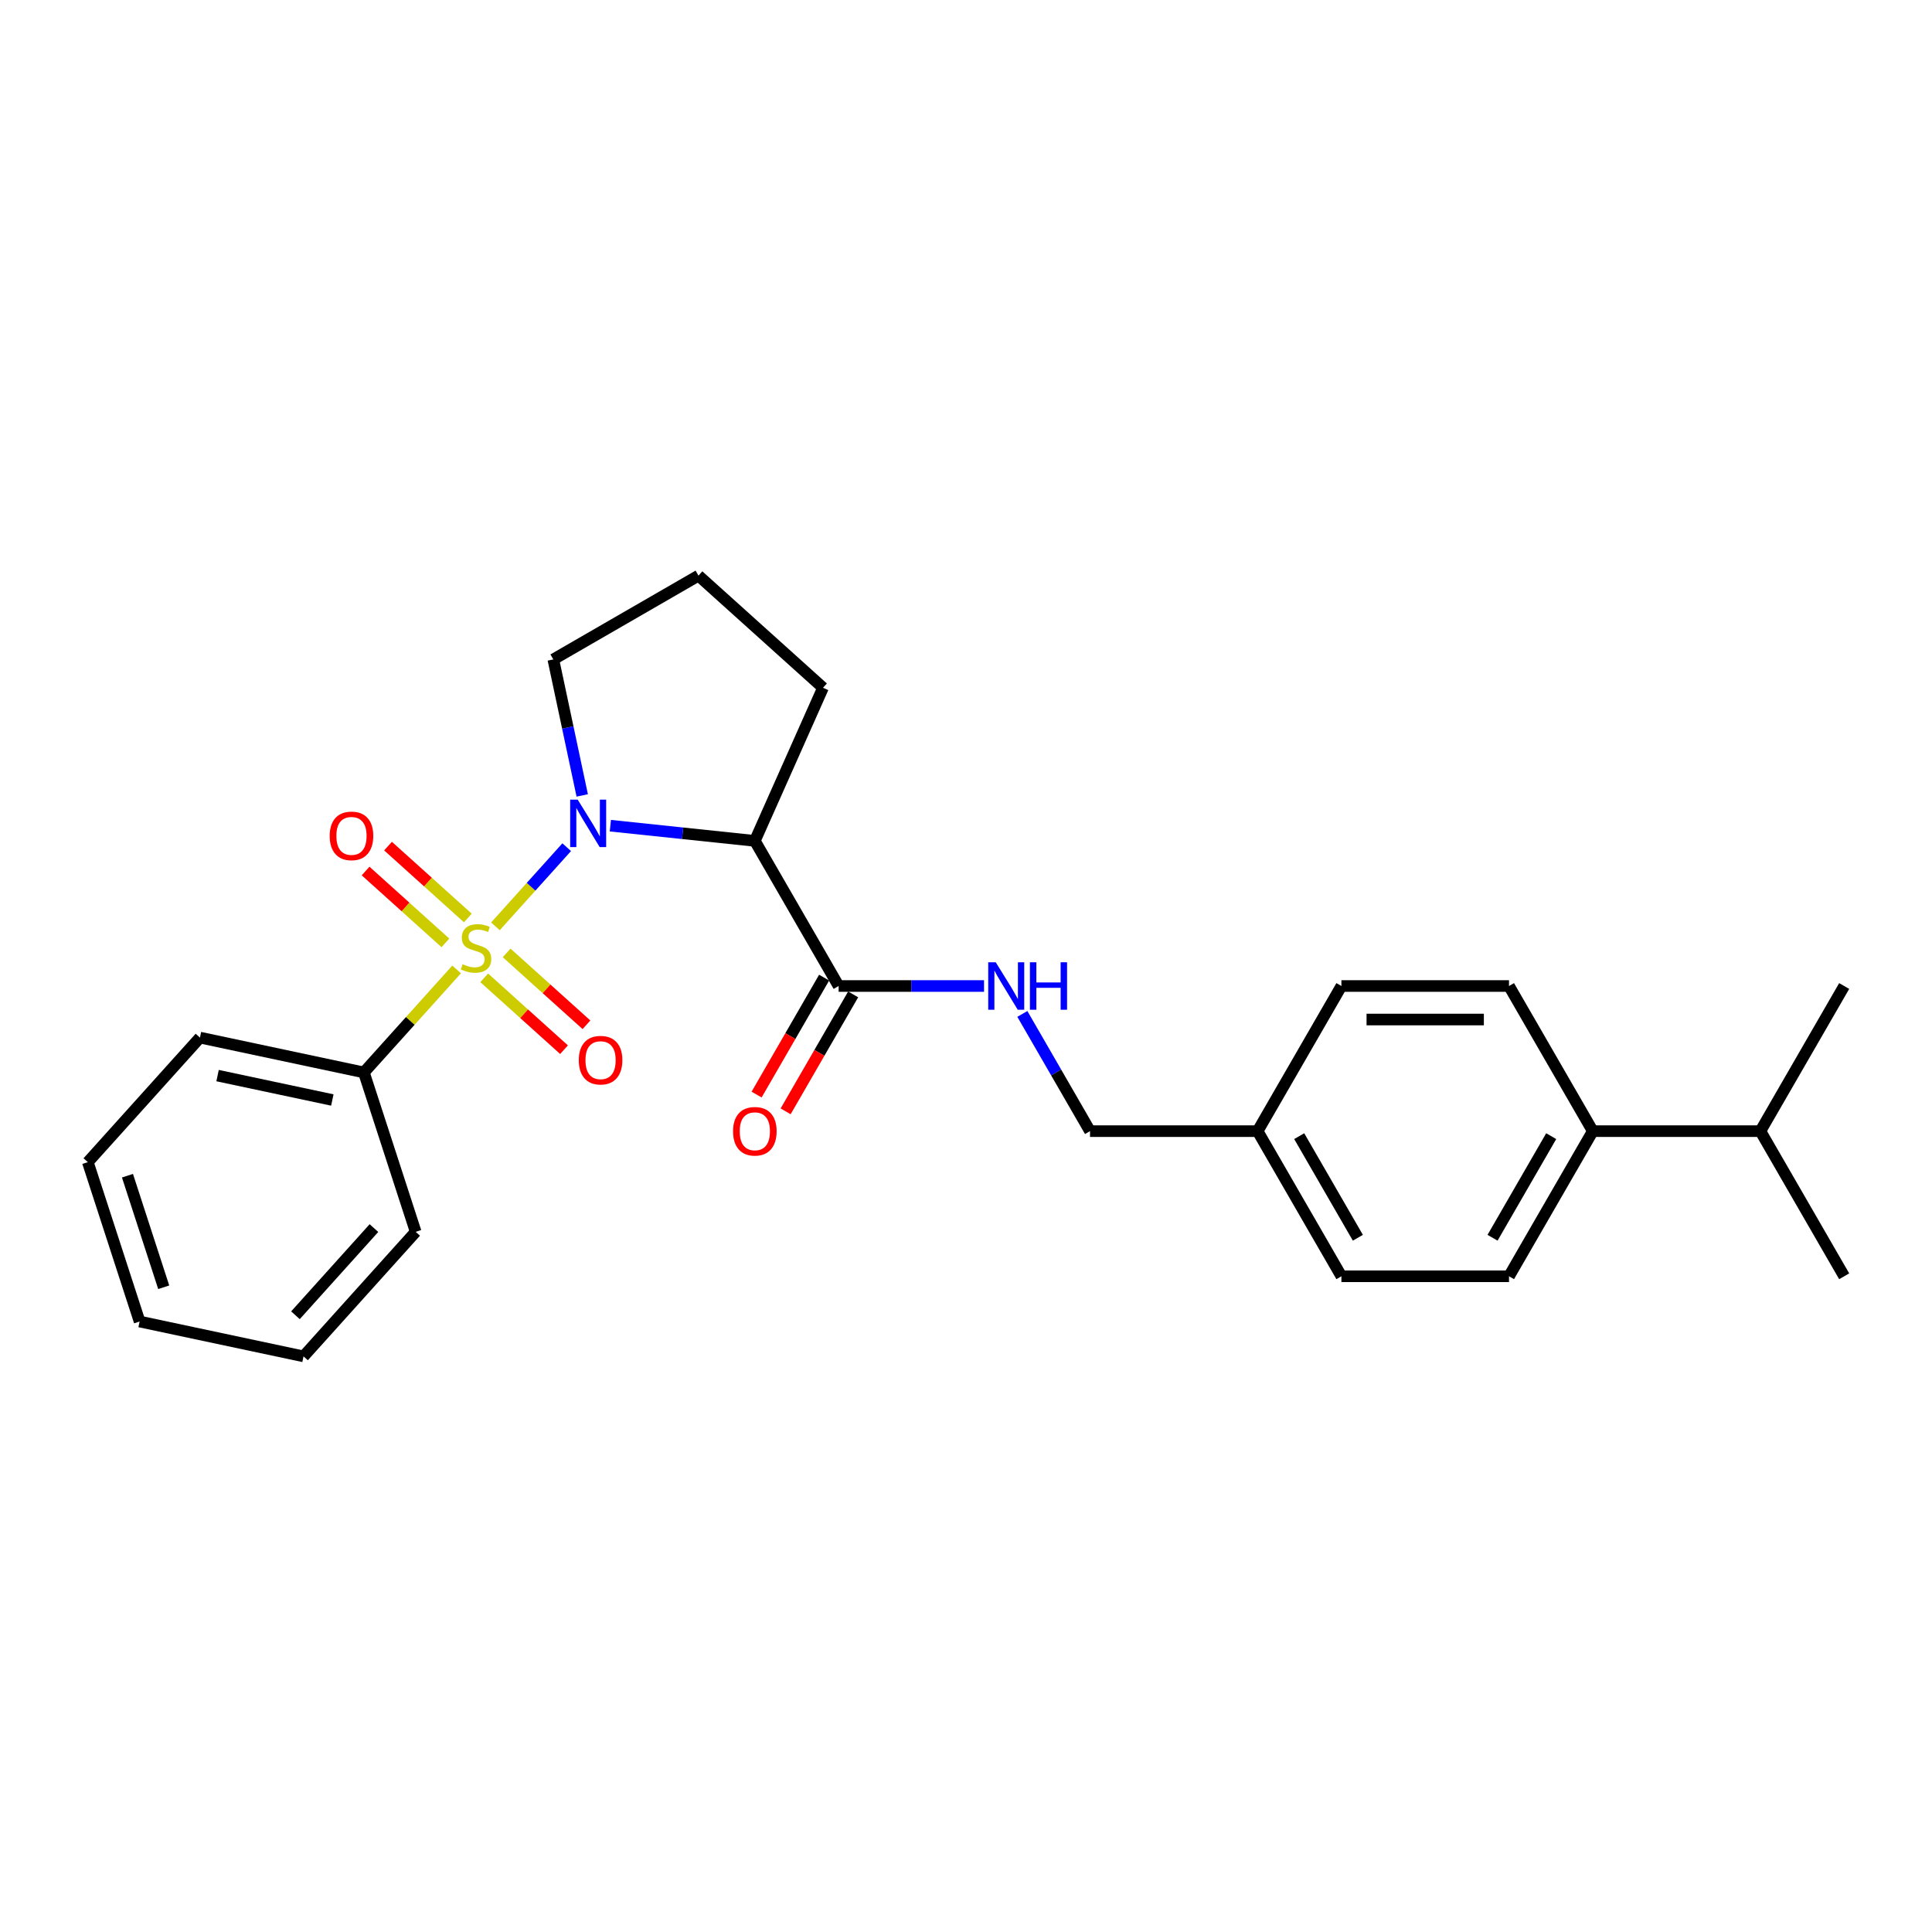 <?xml version='1.0' encoding='iso-8859-1'?>
<svg version='1.1' baseProfile='full'
              xmlns='http://www.w3.org/2000/svg'
                      xmlns:rdkit='http://www.rdkit.org/xml'
                      xmlns:xlink='http://www.w3.org/1999/xlink'
                  xml:space='preserve'
width='1000px' height='1000px' viewBox='0 0 1000 1000'>
<!-- END OF HEADER -->
<rect style='opacity:1.0;fill:#FFFFFF;stroke:none' width='1000' height='1000' x='0' y='0'> </rect>
<path class='bond-0' d='M 256.436,479.473 L 274.88,458.988' style='fill:none;fill-rule:evenodd;stroke:#CCCC00;stroke-width:6px;stroke-linecap:butt;stroke-linejoin:miter;stroke-opacity:1' />
<path class='bond-0' d='M 274.88,458.988 L 293.325,438.504' style='fill:none;fill-rule:evenodd;stroke:#0000FF;stroke-width:6px;stroke-linecap:butt;stroke-linejoin:miter;stroke-opacity:1' />
<path class='bond-3' d='M 250.632,506.12 L 271.287,524.719' style='fill:none;fill-rule:evenodd;stroke:#CCCC00;stroke-width:6px;stroke-linecap:butt;stroke-linejoin:miter;stroke-opacity:1' />
<path class='bond-3' d='M 271.287,524.719 L 291.943,543.317' style='fill:none;fill-rule:evenodd;stroke:#FF0000;stroke-width:6px;stroke-linecap:butt;stroke-linejoin:miter;stroke-opacity:1' />
<path class='bond-3' d='M 262.24,493.227 L 282.896,511.826' style='fill:none;fill-rule:evenodd;stroke:#CCCC00;stroke-width:6px;stroke-linecap:butt;stroke-linejoin:miter;stroke-opacity:1' />
<path class='bond-3' d='M 282.896,511.826 L 303.552,530.424' style='fill:none;fill-rule:evenodd;stroke:#FF0000;stroke-width:6px;stroke-linecap:butt;stroke-linejoin:miter;stroke-opacity:1' />
<path class='bond-4' d='M 242.15,475.138 L 221.495,456.54' style='fill:none;fill-rule:evenodd;stroke:#CCCC00;stroke-width:6px;stroke-linecap:butt;stroke-linejoin:miter;stroke-opacity:1' />
<path class='bond-4' d='M 221.495,456.54 L 200.839,437.941' style='fill:none;fill-rule:evenodd;stroke:#FF0000;stroke-width:6px;stroke-linecap:butt;stroke-linejoin:miter;stroke-opacity:1' />
<path class='bond-4' d='M 230.542,488.031 L 209.886,469.433' style='fill:none;fill-rule:evenodd;stroke:#CCCC00;stroke-width:6px;stroke-linecap:butt;stroke-linejoin:miter;stroke-opacity:1' />
<path class='bond-4' d='M 209.886,469.433 L 189.23,450.834' style='fill:none;fill-rule:evenodd;stroke:#FF0000;stroke-width:6px;stroke-linecap:butt;stroke-linejoin:miter;stroke-opacity:1' />
<path class='bond-5' d='M 236.346,501.785 L 212.347,528.439' style='fill:none;fill-rule:evenodd;stroke:#CCCC00;stroke-width:6px;stroke-linecap:butt;stroke-linejoin:miter;stroke-opacity:1' />
<path class='bond-5' d='M 212.347,528.439 L 188.347,555.093' style='fill:none;fill-rule:evenodd;stroke:#000000;stroke-width:6px;stroke-linecap:butt;stroke-linejoin:miter;stroke-opacity:1' />
<path class='bond-1' d='M 315.92,427.372 L 353.312,431.302' style='fill:none;fill-rule:evenodd;stroke:#0000FF;stroke-width:6px;stroke-linecap:butt;stroke-linejoin:miter;stroke-opacity:1' />
<path class='bond-1' d='M 353.312,431.302 L 390.704,435.233' style='fill:none;fill-rule:evenodd;stroke:#000000;stroke-width:6px;stroke-linecap:butt;stroke-linejoin:miter;stroke-opacity:1' />
<path class='bond-11' d='M 301.363,411.714 L 293.881,376.515' style='fill:none;fill-rule:evenodd;stroke:#0000FF;stroke-width:6px;stroke-linecap:butt;stroke-linejoin:miter;stroke-opacity:1' />
<path class='bond-11' d='M 293.881,376.515 L 286.399,341.316' style='fill:none;fill-rule:evenodd;stroke:#000000;stroke-width:6px;stroke-linecap:butt;stroke-linejoin:miter;stroke-opacity:1' />
<path class='bond-2' d='M 390.704,435.233 L 434.077,510.356' style='fill:none;fill-rule:evenodd;stroke:#000000;stroke-width:6px;stroke-linecap:butt;stroke-linejoin:miter;stroke-opacity:1' />
<path class='bond-13' d='M 390.704,435.233 L 425.986,355.987' style='fill:none;fill-rule:evenodd;stroke:#000000;stroke-width:6px;stroke-linecap:butt;stroke-linejoin:miter;stroke-opacity:1' />
<path class='bond-6' d='M 434.077,510.356 L 471.707,510.356' style='fill:none;fill-rule:evenodd;stroke:#000000;stroke-width:6px;stroke-linecap:butt;stroke-linejoin:miter;stroke-opacity:1' />
<path class='bond-6' d='M 471.707,510.356 L 509.336,510.356' style='fill:none;fill-rule:evenodd;stroke:#0000FF;stroke-width:6px;stroke-linecap:butt;stroke-linejoin:miter;stroke-opacity:1' />
<path class='bond-7' d='M 426.564,506.019 L 409.09,536.285' style='fill:none;fill-rule:evenodd;stroke:#000000;stroke-width:6px;stroke-linecap:butt;stroke-linejoin:miter;stroke-opacity:1' />
<path class='bond-7' d='M 409.09,536.285 L 391.616,566.551' style='fill:none;fill-rule:evenodd;stroke:#FF0000;stroke-width:6px;stroke-linecap:butt;stroke-linejoin:miter;stroke-opacity:1' />
<path class='bond-7' d='M 441.589,514.693 L 424.115,544.959' style='fill:none;fill-rule:evenodd;stroke:#000000;stroke-width:6px;stroke-linecap:butt;stroke-linejoin:miter;stroke-opacity:1' />
<path class='bond-7' d='M 424.115,544.959 L 406.64,575.226' style='fill:none;fill-rule:evenodd;stroke:#FF0000;stroke-width:6px;stroke-linecap:butt;stroke-linejoin:miter;stroke-opacity:1' />
<path class='bond-19' d='M 188.347,555.093 L 103.498,537.058' style='fill:none;fill-rule:evenodd;stroke:#000000;stroke-width:6px;stroke-linecap:butt;stroke-linejoin:miter;stroke-opacity:1' />
<path class='bond-19' d='M 172.013,569.358 L 112.618,556.733' style='fill:none;fill-rule:evenodd;stroke:#000000;stroke-width:6px;stroke-linecap:butt;stroke-linejoin:miter;stroke-opacity:1' />
<path class='bond-20' d='M 188.347,555.093 L 215.153,637.592' style='fill:none;fill-rule:evenodd;stroke:#000000;stroke-width:6px;stroke-linecap:butt;stroke-linejoin:miter;stroke-opacity:1' />
<path class='bond-12' d='M 529.165,524.807 L 546.679,555.143' style='fill:none;fill-rule:evenodd;stroke:#0000FF;stroke-width:6px;stroke-linecap:butt;stroke-linejoin:miter;stroke-opacity:1' />
<path class='bond-12' d='M 546.679,555.143 L 564.194,585.479' style='fill:none;fill-rule:evenodd;stroke:#000000;stroke-width:6px;stroke-linecap:butt;stroke-linejoin:miter;stroke-opacity:1' />
<path class='bond-8' d='M 824.428,585.479 L 781.056,660.602' style='fill:none;fill-rule:evenodd;stroke:#000000;stroke-width:6px;stroke-linecap:butt;stroke-linejoin:miter;stroke-opacity:1' />
<path class='bond-8' d='M 802.898,588.073 L 772.537,640.659' style='fill:none;fill-rule:evenodd;stroke:#000000;stroke-width:6px;stroke-linecap:butt;stroke-linejoin:miter;stroke-opacity:1' />
<path class='bond-15' d='M 824.428,585.479 L 911.173,585.479' style='fill:none;fill-rule:evenodd;stroke:#000000;stroke-width:6px;stroke-linecap:butt;stroke-linejoin:miter;stroke-opacity:1' />
<path class='bond-28' d='M 824.428,585.479 L 781.056,510.356' style='fill:none;fill-rule:evenodd;stroke:#000000;stroke-width:6px;stroke-linecap:butt;stroke-linejoin:miter;stroke-opacity:1' />
<path class='bond-9' d='M 781.056,510.356 L 694.311,510.356' style='fill:none;fill-rule:evenodd;stroke:#000000;stroke-width:6px;stroke-linecap:butt;stroke-linejoin:miter;stroke-opacity:1' />
<path class='bond-9' d='M 768.044,527.705 L 707.323,527.705' style='fill:none;fill-rule:evenodd;stroke:#000000;stroke-width:6px;stroke-linecap:butt;stroke-linejoin:miter;stroke-opacity:1' />
<path class='bond-10' d='M 781.056,660.602 L 694.311,660.602' style='fill:none;fill-rule:evenodd;stroke:#000000;stroke-width:6px;stroke-linecap:butt;stroke-linejoin:miter;stroke-opacity:1' />
<path class='bond-18' d='M 286.399,341.316 L 361.523,297.944' style='fill:none;fill-rule:evenodd;stroke:#000000;stroke-width:6px;stroke-linecap:butt;stroke-linejoin:miter;stroke-opacity:1' />
<path class='bond-14' d='M 564.194,585.479 L 650.939,585.479' style='fill:none;fill-rule:evenodd;stroke:#000000;stroke-width:6px;stroke-linecap:butt;stroke-linejoin:miter;stroke-opacity:1' />
<path class='bond-26' d='M 425.986,355.987 L 361.523,297.944' style='fill:none;fill-rule:evenodd;stroke:#000000;stroke-width:6px;stroke-linecap:butt;stroke-linejoin:miter;stroke-opacity:1' />
<path class='bond-16' d='M 650.939,585.479 L 694.311,510.356' style='fill:none;fill-rule:evenodd;stroke:#000000;stroke-width:6px;stroke-linecap:butt;stroke-linejoin:miter;stroke-opacity:1' />
<path class='bond-17' d='M 650.939,585.479 L 694.311,660.602' style='fill:none;fill-rule:evenodd;stroke:#000000;stroke-width:6px;stroke-linecap:butt;stroke-linejoin:miter;stroke-opacity:1' />
<path class='bond-17' d='M 672.469,588.073 L 702.83,640.659' style='fill:none;fill-rule:evenodd;stroke:#000000;stroke-width:6px;stroke-linecap:butt;stroke-linejoin:miter;stroke-opacity:1' />
<path class='bond-21' d='M 911.173,585.479 L 954.545,660.602' style='fill:none;fill-rule:evenodd;stroke:#000000;stroke-width:6px;stroke-linecap:butt;stroke-linejoin:miter;stroke-opacity:1' />
<path class='bond-22' d='M 911.173,585.479 L 954.545,510.356' style='fill:none;fill-rule:evenodd;stroke:#000000;stroke-width:6px;stroke-linecap:butt;stroke-linejoin:miter;stroke-opacity:1' />
<path class='bond-24' d='M 103.498,537.058 L 45.455,601.522' style='fill:none;fill-rule:evenodd;stroke:#000000;stroke-width:6px;stroke-linecap:butt;stroke-linejoin:miter;stroke-opacity:1' />
<path class='bond-23' d='M 215.153,637.592 L 157.109,702.056' style='fill:none;fill-rule:evenodd;stroke:#000000;stroke-width:6px;stroke-linecap:butt;stroke-linejoin:miter;stroke-opacity:1' />
<path class='bond-23' d='M 193.554,635.653 L 152.923,680.778' style='fill:none;fill-rule:evenodd;stroke:#000000;stroke-width:6px;stroke-linecap:butt;stroke-linejoin:miter;stroke-opacity:1' />
<path class='bond-25' d='M 157.109,702.056 L 72.26,684.021' style='fill:none;fill-rule:evenodd;stroke:#000000;stroke-width:6px;stroke-linecap:butt;stroke-linejoin:miter;stroke-opacity:1' />
<path class='bond-27' d='M 45.455,601.522 L 72.26,684.021' style='fill:none;fill-rule:evenodd;stroke:#000000;stroke-width:6px;stroke-linecap:butt;stroke-linejoin:miter;stroke-opacity:1' />
<path class='bond-27' d='M 65.975,608.536 L 84.739,666.285' style='fill:none;fill-rule:evenodd;stroke:#000000;stroke-width:6px;stroke-linecap:butt;stroke-linejoin:miter;stroke-opacity:1' />
<path  class='atom-0' d='M 239.451 499.061
Q 239.729 499.165, 240.874 499.651
Q 242.019 500.136, 243.268 500.449
Q 244.552 500.726, 245.801 500.726
Q 248.126 500.726, 249.479 499.616
Q 250.832 498.471, 250.832 496.493
Q 250.832 495.14, 250.138 494.307
Q 249.479 493.474, 248.438 493.023
Q 247.397 492.572, 245.662 492.052
Q 243.476 491.393, 242.158 490.768
Q 240.874 490.143, 239.937 488.825
Q 239.035 487.506, 239.035 485.286
Q 239.035 482.198, 241.117 480.289
Q 243.233 478.381, 247.397 478.381
Q 250.242 478.381, 253.469 479.734
L 252.671 482.406
Q 249.722 481.191, 247.501 481.191
Q 245.107 481.191, 243.789 482.198
Q 242.47 483.169, 242.505 484.869
Q 242.505 486.188, 243.164 486.986
Q 243.858 487.784, 244.83 488.235
Q 245.836 488.686, 247.501 489.207
Q 249.722 489.901, 251.041 490.595
Q 252.359 491.288, 253.296 492.711
Q 254.267 494.099, 254.267 496.493
Q 254.267 499.894, 251.977 501.733
Q 249.722 503.537, 245.94 503.537
Q 243.754 503.537, 242.088 503.051
Q 240.458 502.6, 238.515 501.802
L 239.451 499.061
' fill='#CCCC00'/>
<path  class='atom-1' d='M 299.004 413.882
L 307.054 426.894
Q 307.852 428.178, 309.136 430.503
Q 310.42 432.827, 310.489 432.966
L 310.489 413.882
L 313.751 413.882
L 313.751 438.448
L 310.385 438.448
L 301.746 424.222
Q 300.739 422.557, 299.664 420.648
Q 298.623 418.74, 298.31 418.15
L 298.31 438.448
L 295.118 438.448
L 295.118 413.882
L 299.004 413.882
' fill='#0000FF'/>
<path  class='atom-4' d='M 299.578 548.742
Q 299.578 542.844, 302.493 539.547
Q 305.407 536.251, 310.855 536.251
Q 316.303 536.251, 319.217 539.547
Q 322.132 542.844, 322.132 548.742
Q 322.132 554.71, 319.182 558.111
Q 316.233 561.476, 310.855 561.476
Q 305.442 561.476, 302.493 558.111
Q 299.578 554.745, 299.578 548.742
M 310.855 558.701
Q 314.602 558.701, 316.615 556.202
Q 318.662 553.669, 318.662 548.742
Q 318.662 543.919, 316.615 541.49
Q 314.602 539.027, 310.855 539.027
Q 307.108 539.027, 305.06 541.456
Q 303.048 543.885, 303.048 548.742
Q 303.048 553.704, 305.06 556.202
Q 307.108 558.701, 310.855 558.701
' fill='#FF0000'/>
<path  class='atom-5' d='M 170.65 432.655
Q 170.65 426.756, 173.565 423.46
Q 176.479 420.164, 181.927 420.164
Q 187.375 420.164, 190.289 423.46
Q 193.204 426.756, 193.204 432.655
Q 193.204 438.623, 190.255 442.023
Q 187.305 445.389, 181.927 445.389
Q 176.514 445.389, 173.565 442.023
Q 170.65 438.658, 170.65 432.655
M 181.927 442.613
Q 185.674 442.613, 187.687 440.115
Q 189.734 437.582, 189.734 432.655
Q 189.734 427.832, 187.687 425.403
Q 185.674 422.94, 181.927 422.94
Q 178.18 422.94, 176.132 425.368
Q 174.12 427.797, 174.12 432.655
Q 174.12 437.617, 176.132 440.115
Q 178.18 442.613, 181.927 442.613
' fill='#FF0000'/>
<path  class='atom-7' d='M 515.391 498.073
L 523.441 511.084
Q 524.239 512.368, 525.523 514.693
Q 526.807 517.018, 526.876 517.157
L 526.876 498.073
L 530.138 498.073
L 530.138 522.639
L 526.772 522.639
L 518.132 508.413
Q 517.126 506.747, 516.05 504.839
Q 515.01 502.93, 514.697 502.341
L 514.697 522.639
L 511.505 522.639
L 511.505 498.073
L 515.391 498.073
' fill='#0000FF'/>
<path  class='atom-7' d='M 533.087 498.073
L 536.418 498.073
L 536.418 508.517
L 548.979 508.517
L 548.979 498.073
L 552.31 498.073
L 552.31 522.639
L 548.979 522.639
L 548.979 511.293
L 536.418 511.293
L 536.418 522.639
L 533.087 522.639
L 533.087 498.073
' fill='#0000FF'/>
<path  class='atom-8' d='M 379.427 585.548
Q 379.427 579.65, 382.342 576.353
Q 385.257 573.057, 390.704 573.057
Q 396.152 573.057, 399.066 576.353
Q 401.981 579.65, 401.981 585.548
Q 401.981 591.516, 399.032 594.917
Q 396.082 598.283, 390.704 598.283
Q 385.291 598.283, 382.342 594.917
Q 379.427 591.551, 379.427 585.548
M 390.704 595.507
Q 394.452 595.507, 396.464 593.008
Q 398.511 590.475, 398.511 585.548
Q 398.511 580.725, 396.464 578.297
Q 394.452 575.833, 390.704 575.833
Q 386.957 575.833, 384.91 578.262
Q 382.897 580.691, 382.897 585.548
Q 382.897 590.51, 384.91 593.008
Q 386.957 595.507, 390.704 595.507
' fill='#FF0000'/>
</svg>
